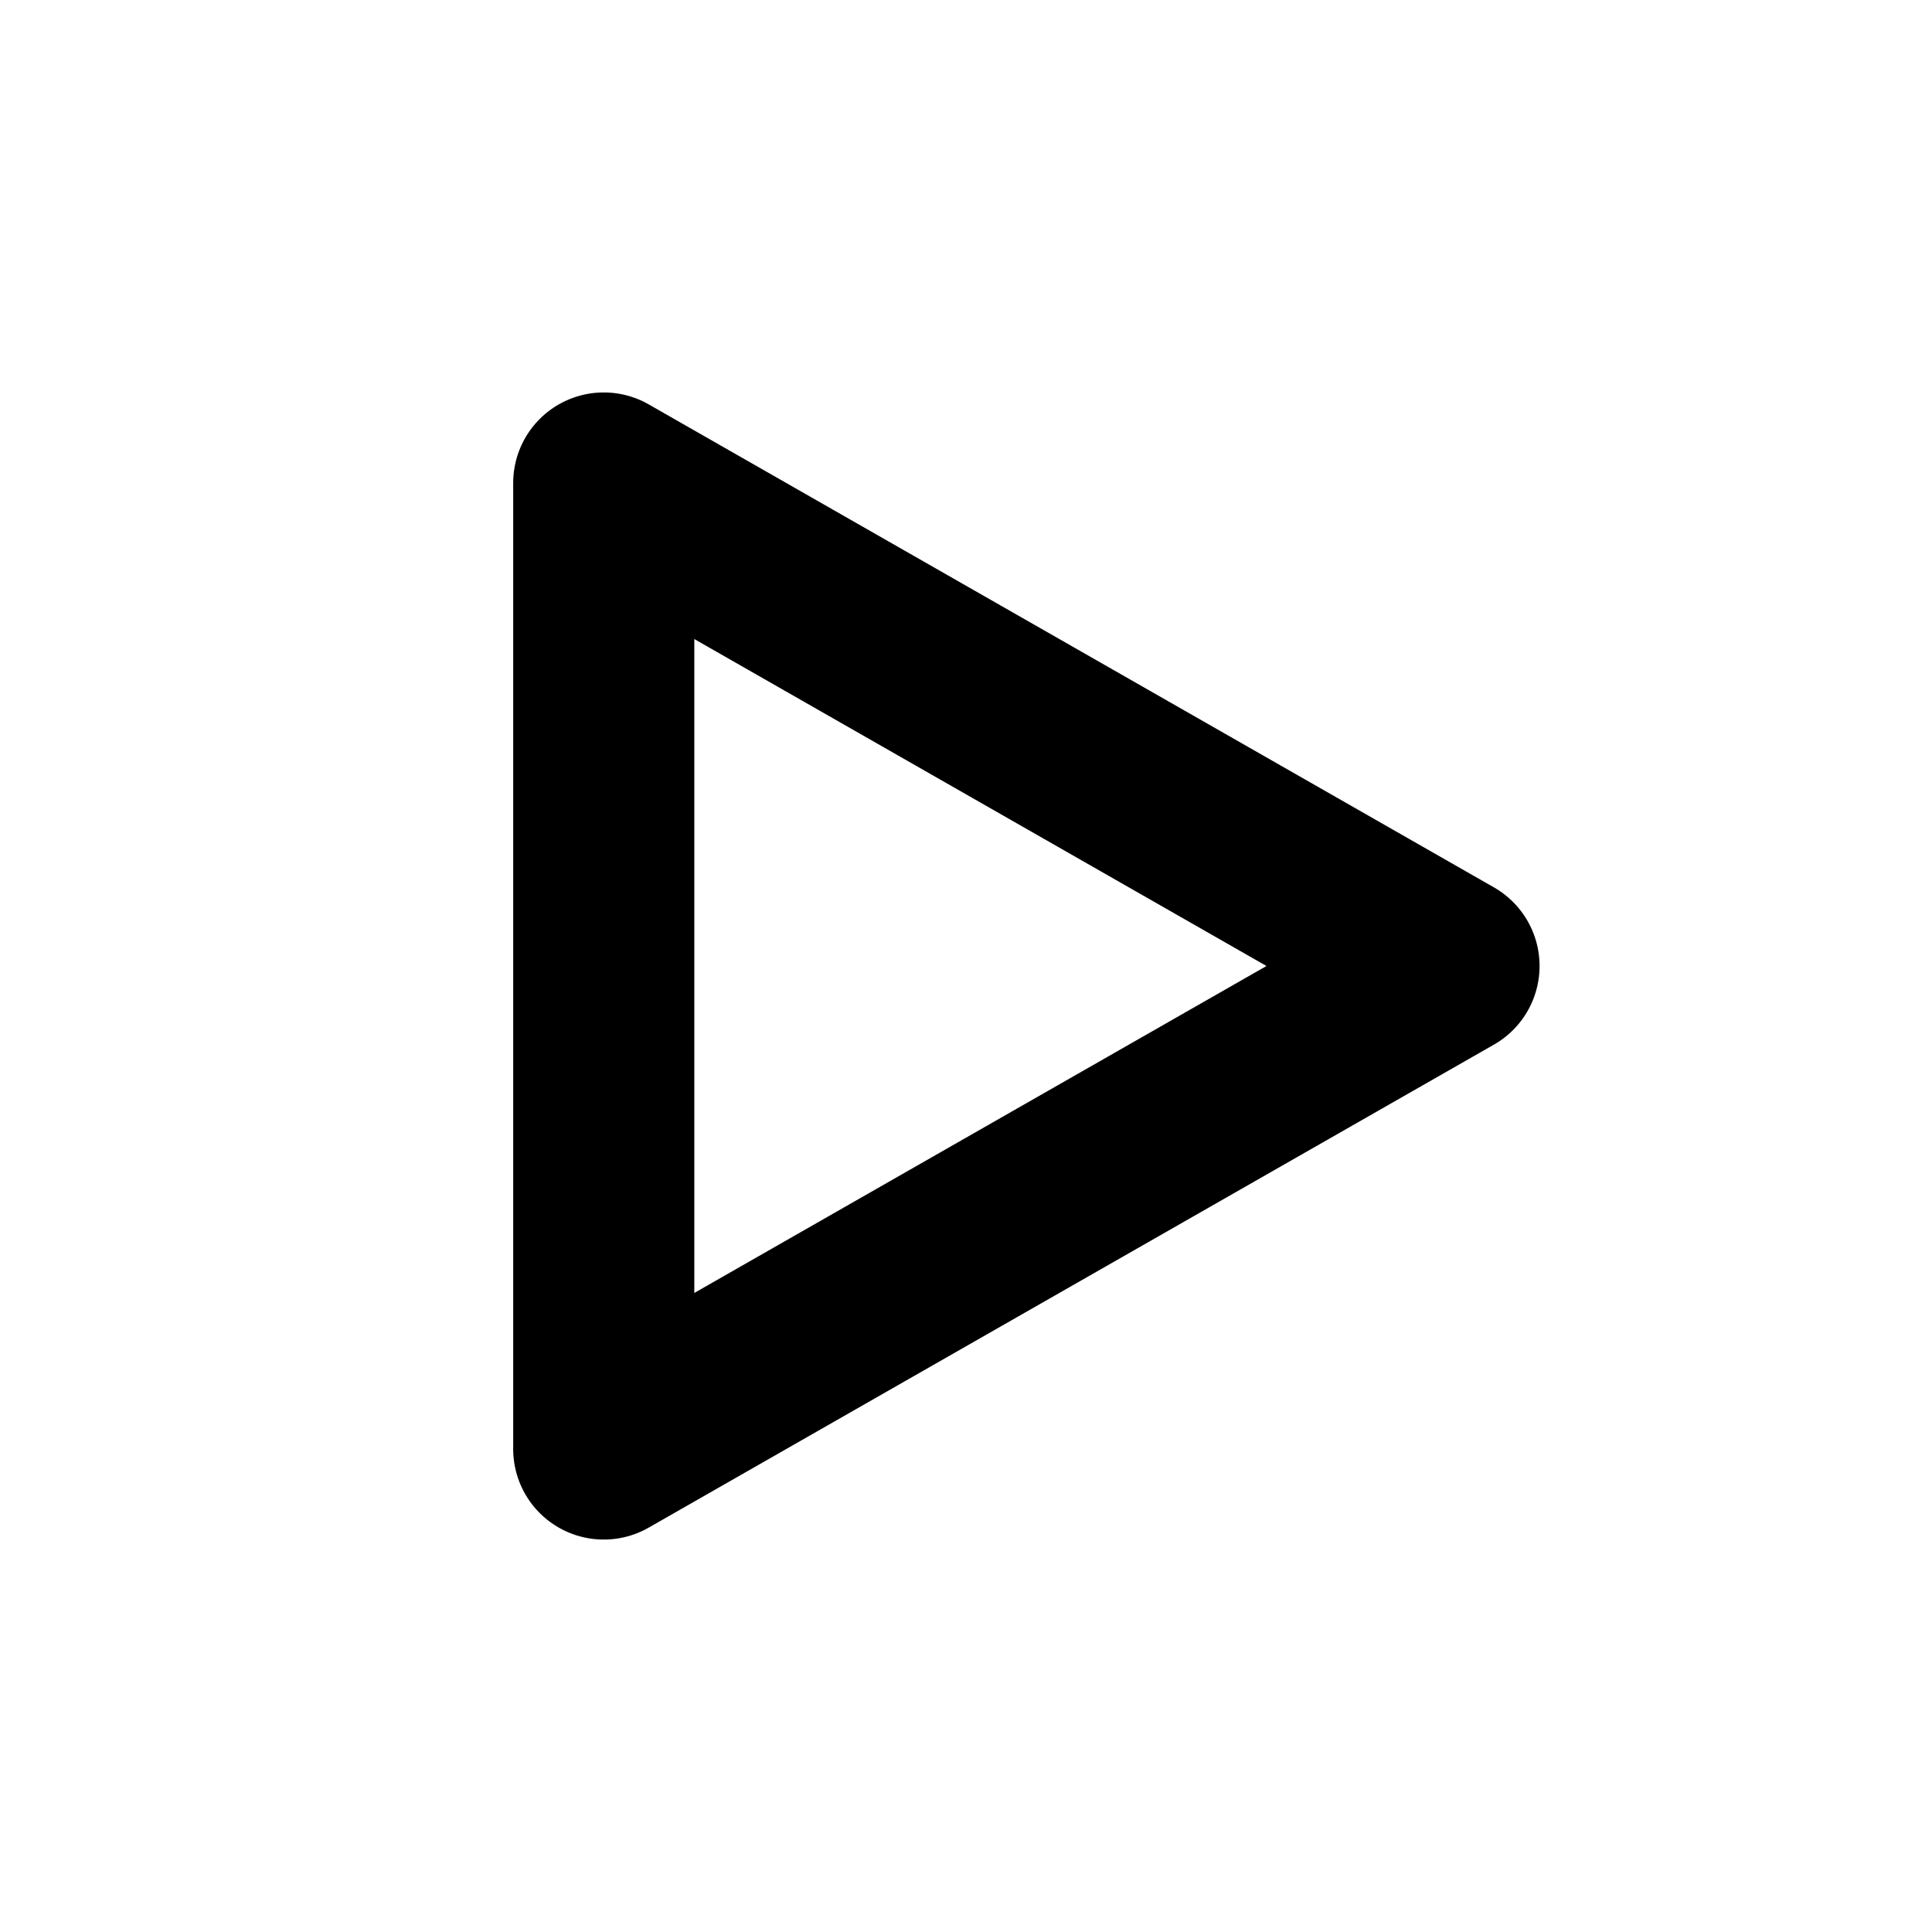 <svg width="16" height="16" viewBox="0 0 16 16" fill="none" xmlns="http://www.w3.org/2000/svg">
    <path d="M5 4L12 8L5 12V4Z" stroke="black" stroke-width="1.5" stroke-linecap="round" stroke-linejoin="round"/>
</svg>
